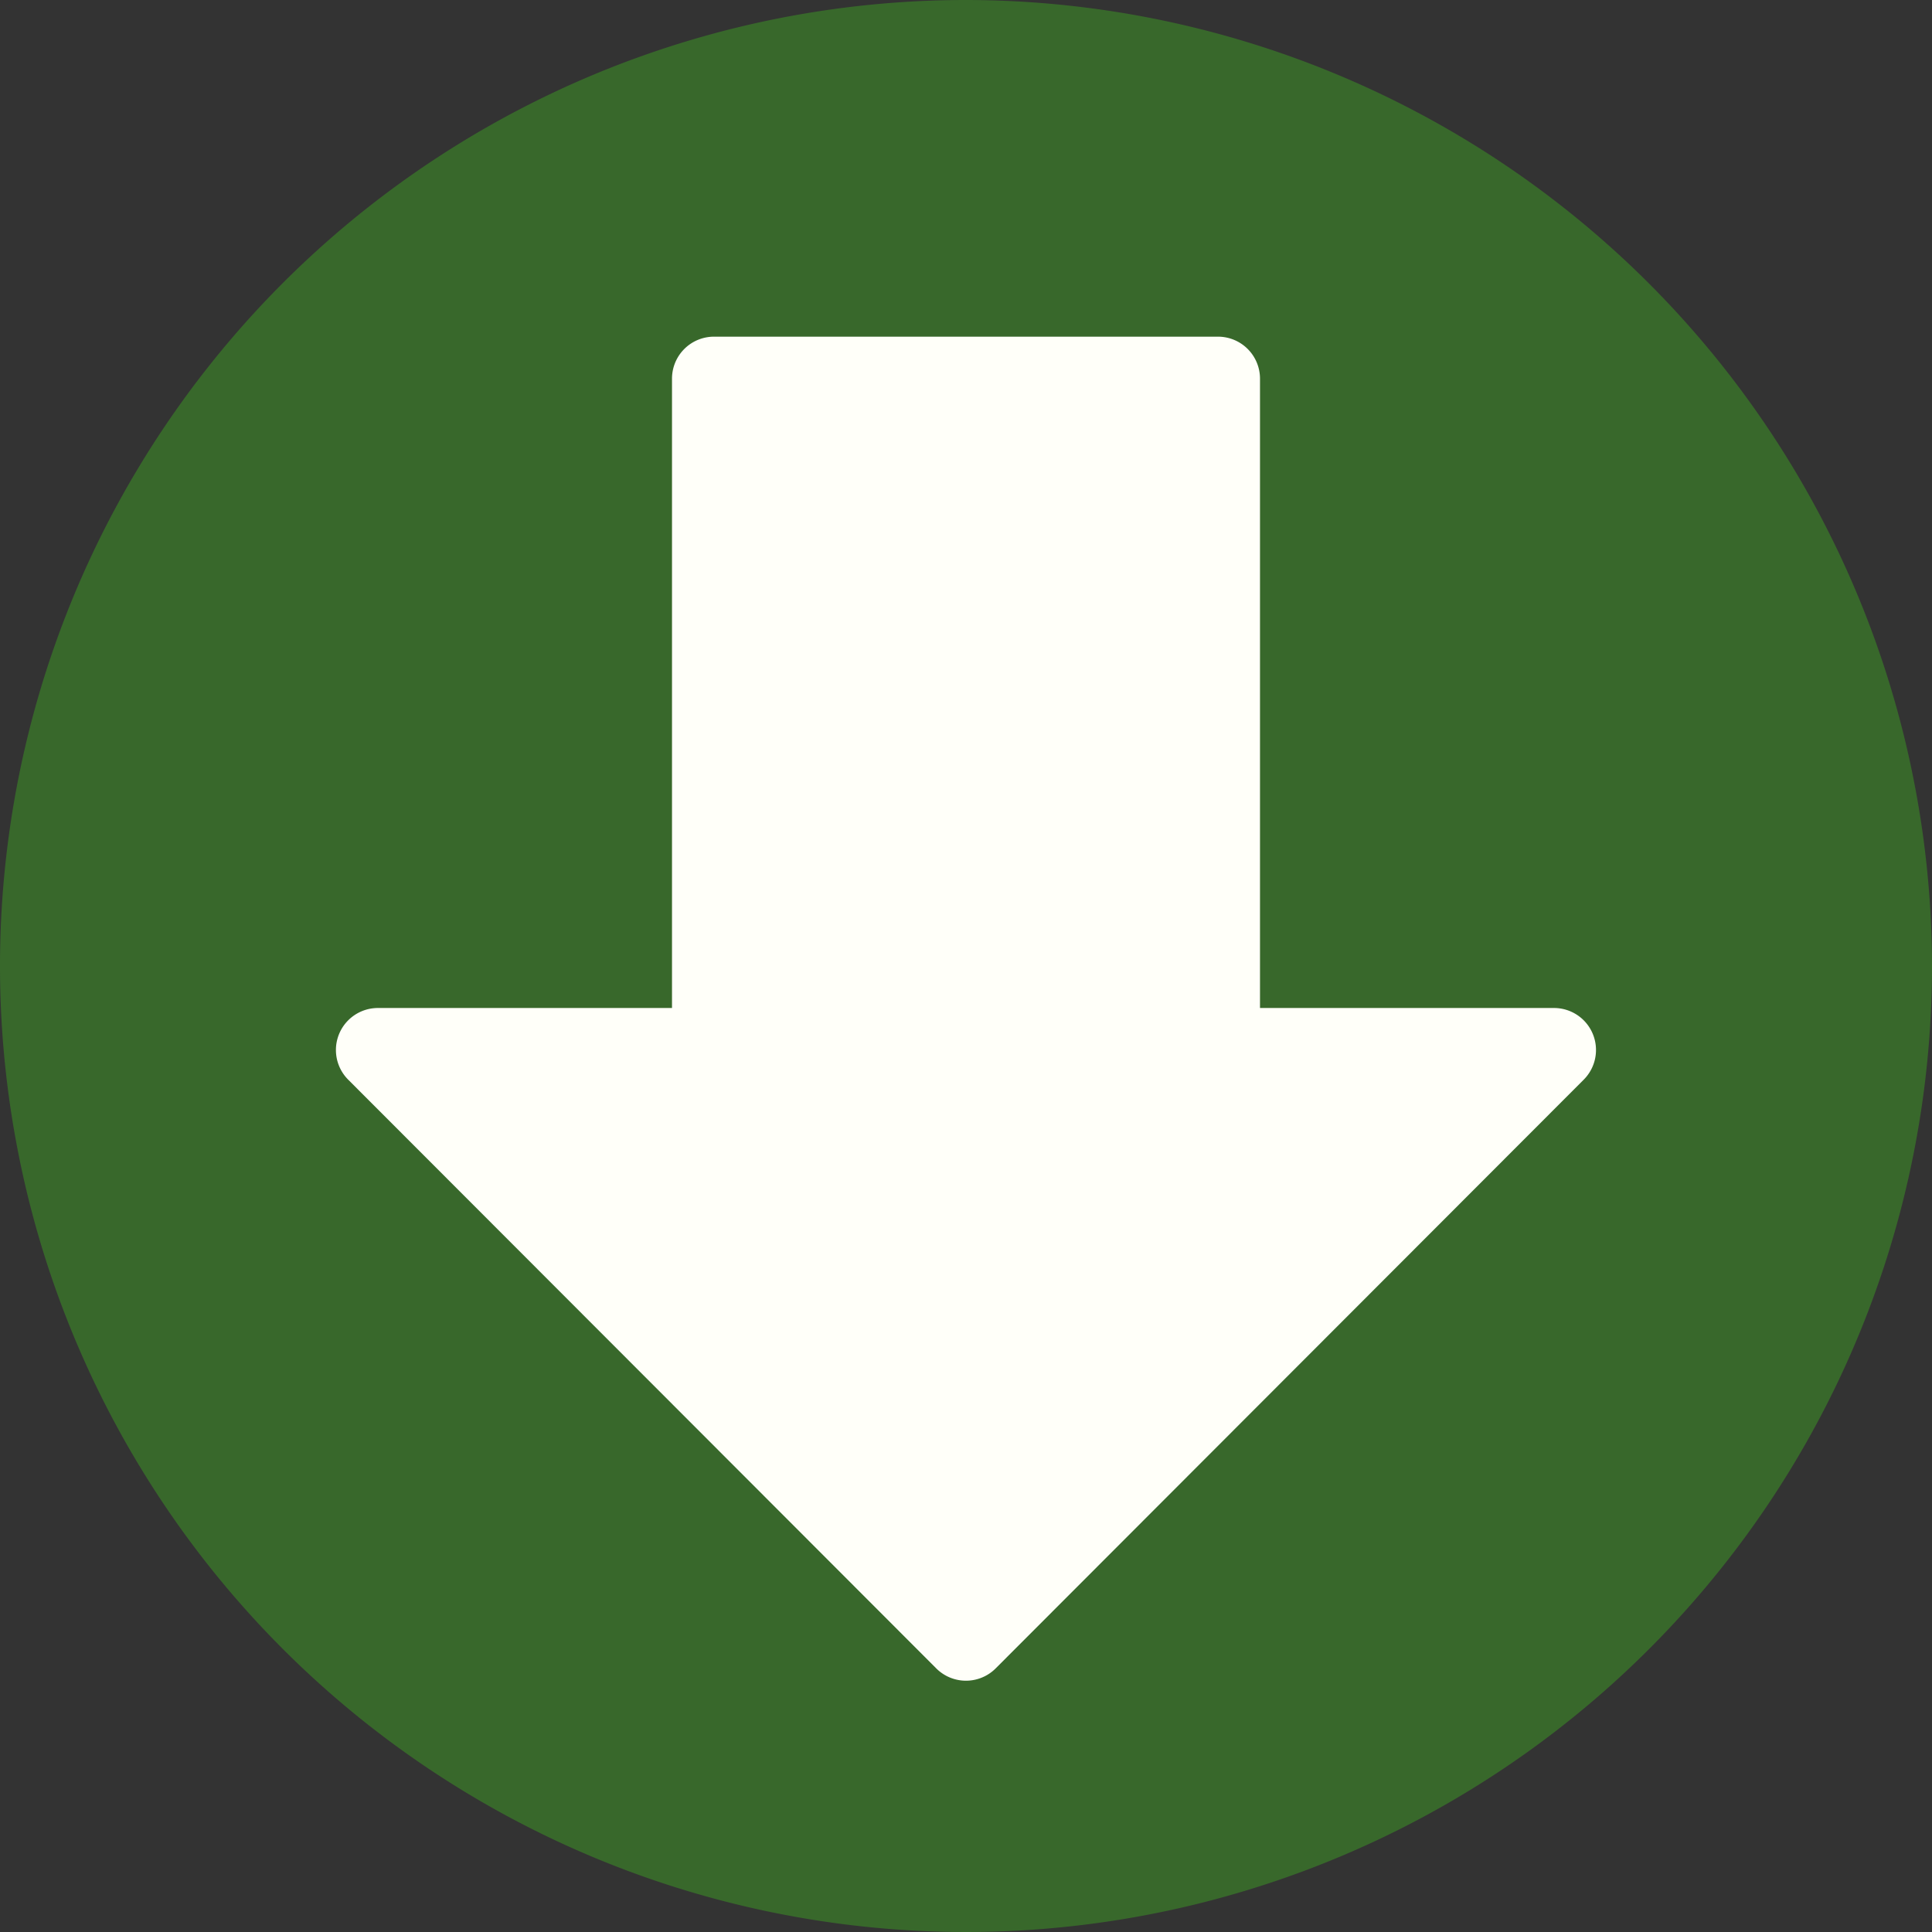 <?xml version="1.0" encoding="UTF-8" standalone="no"?><svg xmlns="http://www.w3.org/2000/svg" xmlns:xlink="http://www.w3.org/1999/xlink" fill="#000000" height="23" preserveAspectRatio="xMidYMid meet" version="1" viewBox="0.5 0.5 23.0 23.0" width="23" zoomAndPan="magnify"><rect x="0.5" y="0.5" width="23.0" height="23.0" fill="#333333" stroke="none"/><g id="change1_1"><path d="M12,.5A11.5,11.5,0,1,0,23.5,12,11.513,11.513,0,0,0,12,.5Z" fill="#38682b"/></g><g id="change2_1"><path d="M19.462,12.809A.5.5,0,0,0,19,12.5H15.5V5.008a.5.5,0,0,0-.5-.5H9a.5.5,0,0,0-.5.5V12.5H5a.5.5,0,0,0-.354.854l7,7.008a.5.5,0,0,0,.707,0l7-7.008A.5.5,0,0,0,19.462,12.809Z" fill="#fffff9"/></g></svg>